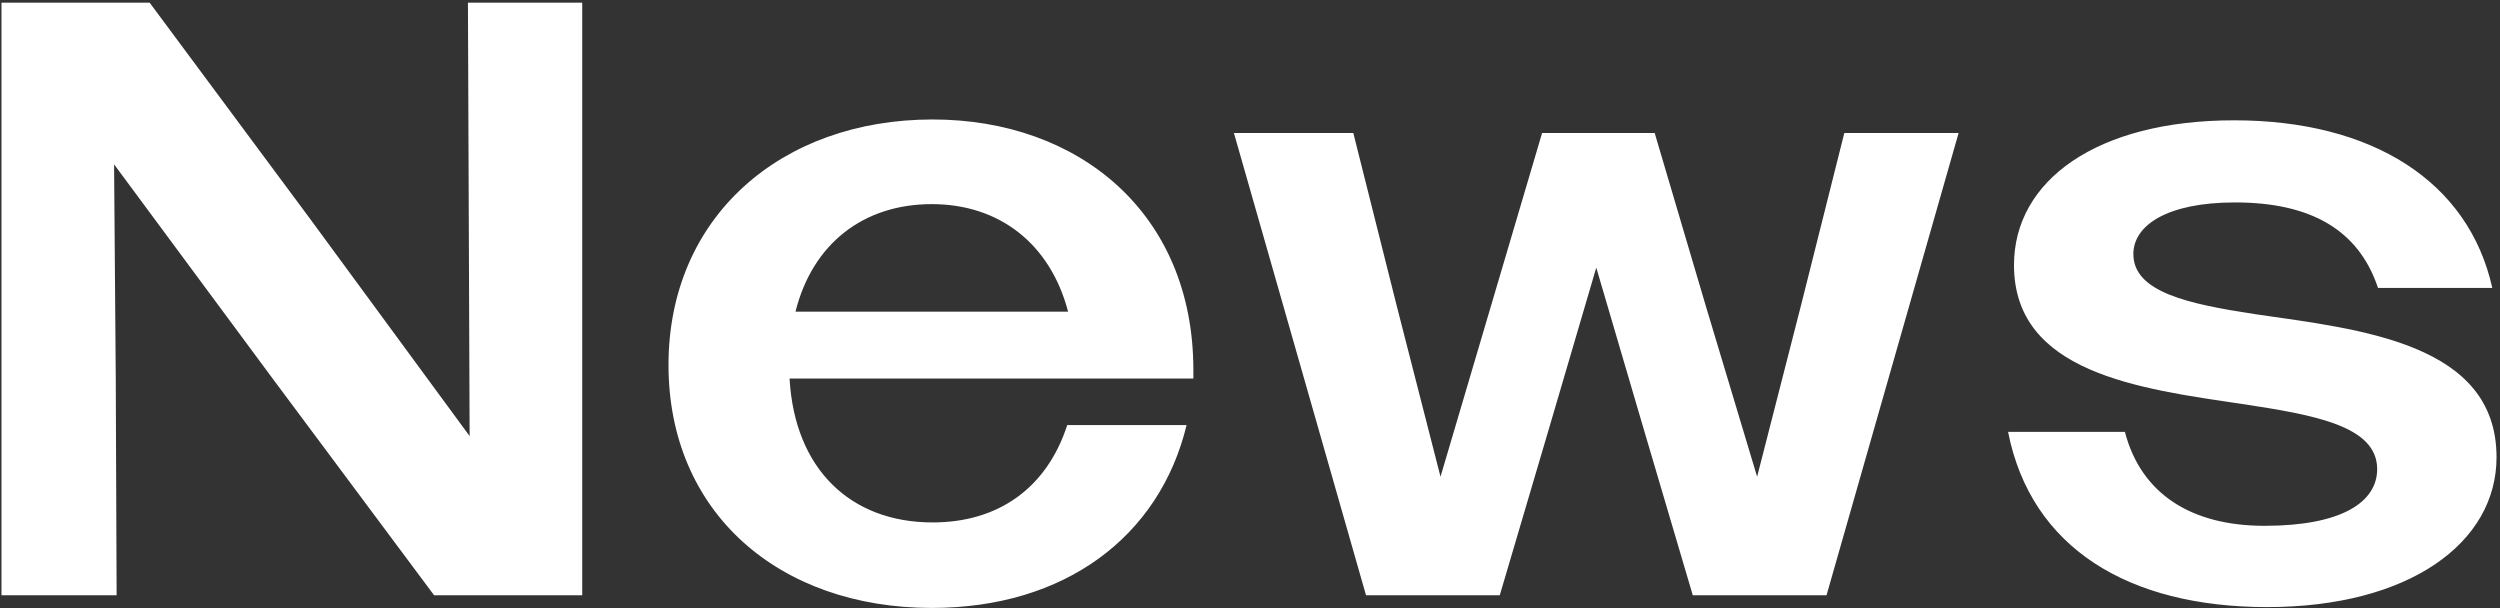 <svg width="189" height="46" viewBox="0 0 189 46" fill="none" xmlns="http://www.w3.org/2000/svg">
<rect x="0" y="0" width="189" height="46" fill="#333333" stroke="none"/>
<path d="M0.112 45V0.2H11.312L23.472 16.584L35.504 32.968L35.376 0.2H44.016V45H32.816L20.656 28.68L8.624 12.424L8.752 28.68L8.816 45H0.112ZM70.444 45.96C58.859 45.96 50.539 38.728 50.539 27.592C50.539 16.392 59.051 9.032 70.507 9.032C81.516 9.032 90.219 16.072 90.219 27.976V28.616H59.691C60.075 35.464 64.299 39.496 70.507 39.496C75.499 39.496 79.147 36.872 80.683 32.136H89.707C87.659 40.584 80.492 45.96 70.444 45.96ZM70.444 15.432C65.26 15.432 61.419 18.44 60.139 23.56H80.748C79.403 18.44 75.564 15.432 70.444 15.432ZM103.27 45L93.285 10.056H102.31L105.574 23.048L108.902 36.04L116.582 10.056H125.094L128.934 23.048L132.838 36.04L136.166 23.048L139.43 10.056H148.07L138.086 45H127.974L124.326 32.648L120.678 20.232L117.03 32.648L113.382 45H103.27ZM171.394 45.896C160.898 45.896 153.538 41.416 151.81 32.648H160.642C161.858 37.32 165.634 39.752 171.202 39.752C177.026 39.752 179.714 37.96 179.714 35.464C179.714 32.2 174.978 31.368 169.474 30.536C161.666 29.384 152.258 28.168 152.258 20.04C152.258 13.64 158.53 9.096 168.898 9.096C179.33 9.096 186.626 13.704 188.418 21.768H179.778C178.306 17.352 174.658 15.304 168.962 15.304C163.842 15.304 161.282 17.032 161.282 19.208C161.282 22.088 165.442 22.984 170.498 23.752C178.434 24.904 188.738 25.928 188.738 34.568C188.738 41.032 182.146 45.896 171.394 45.896Z" fill="white"/>
</svg>
